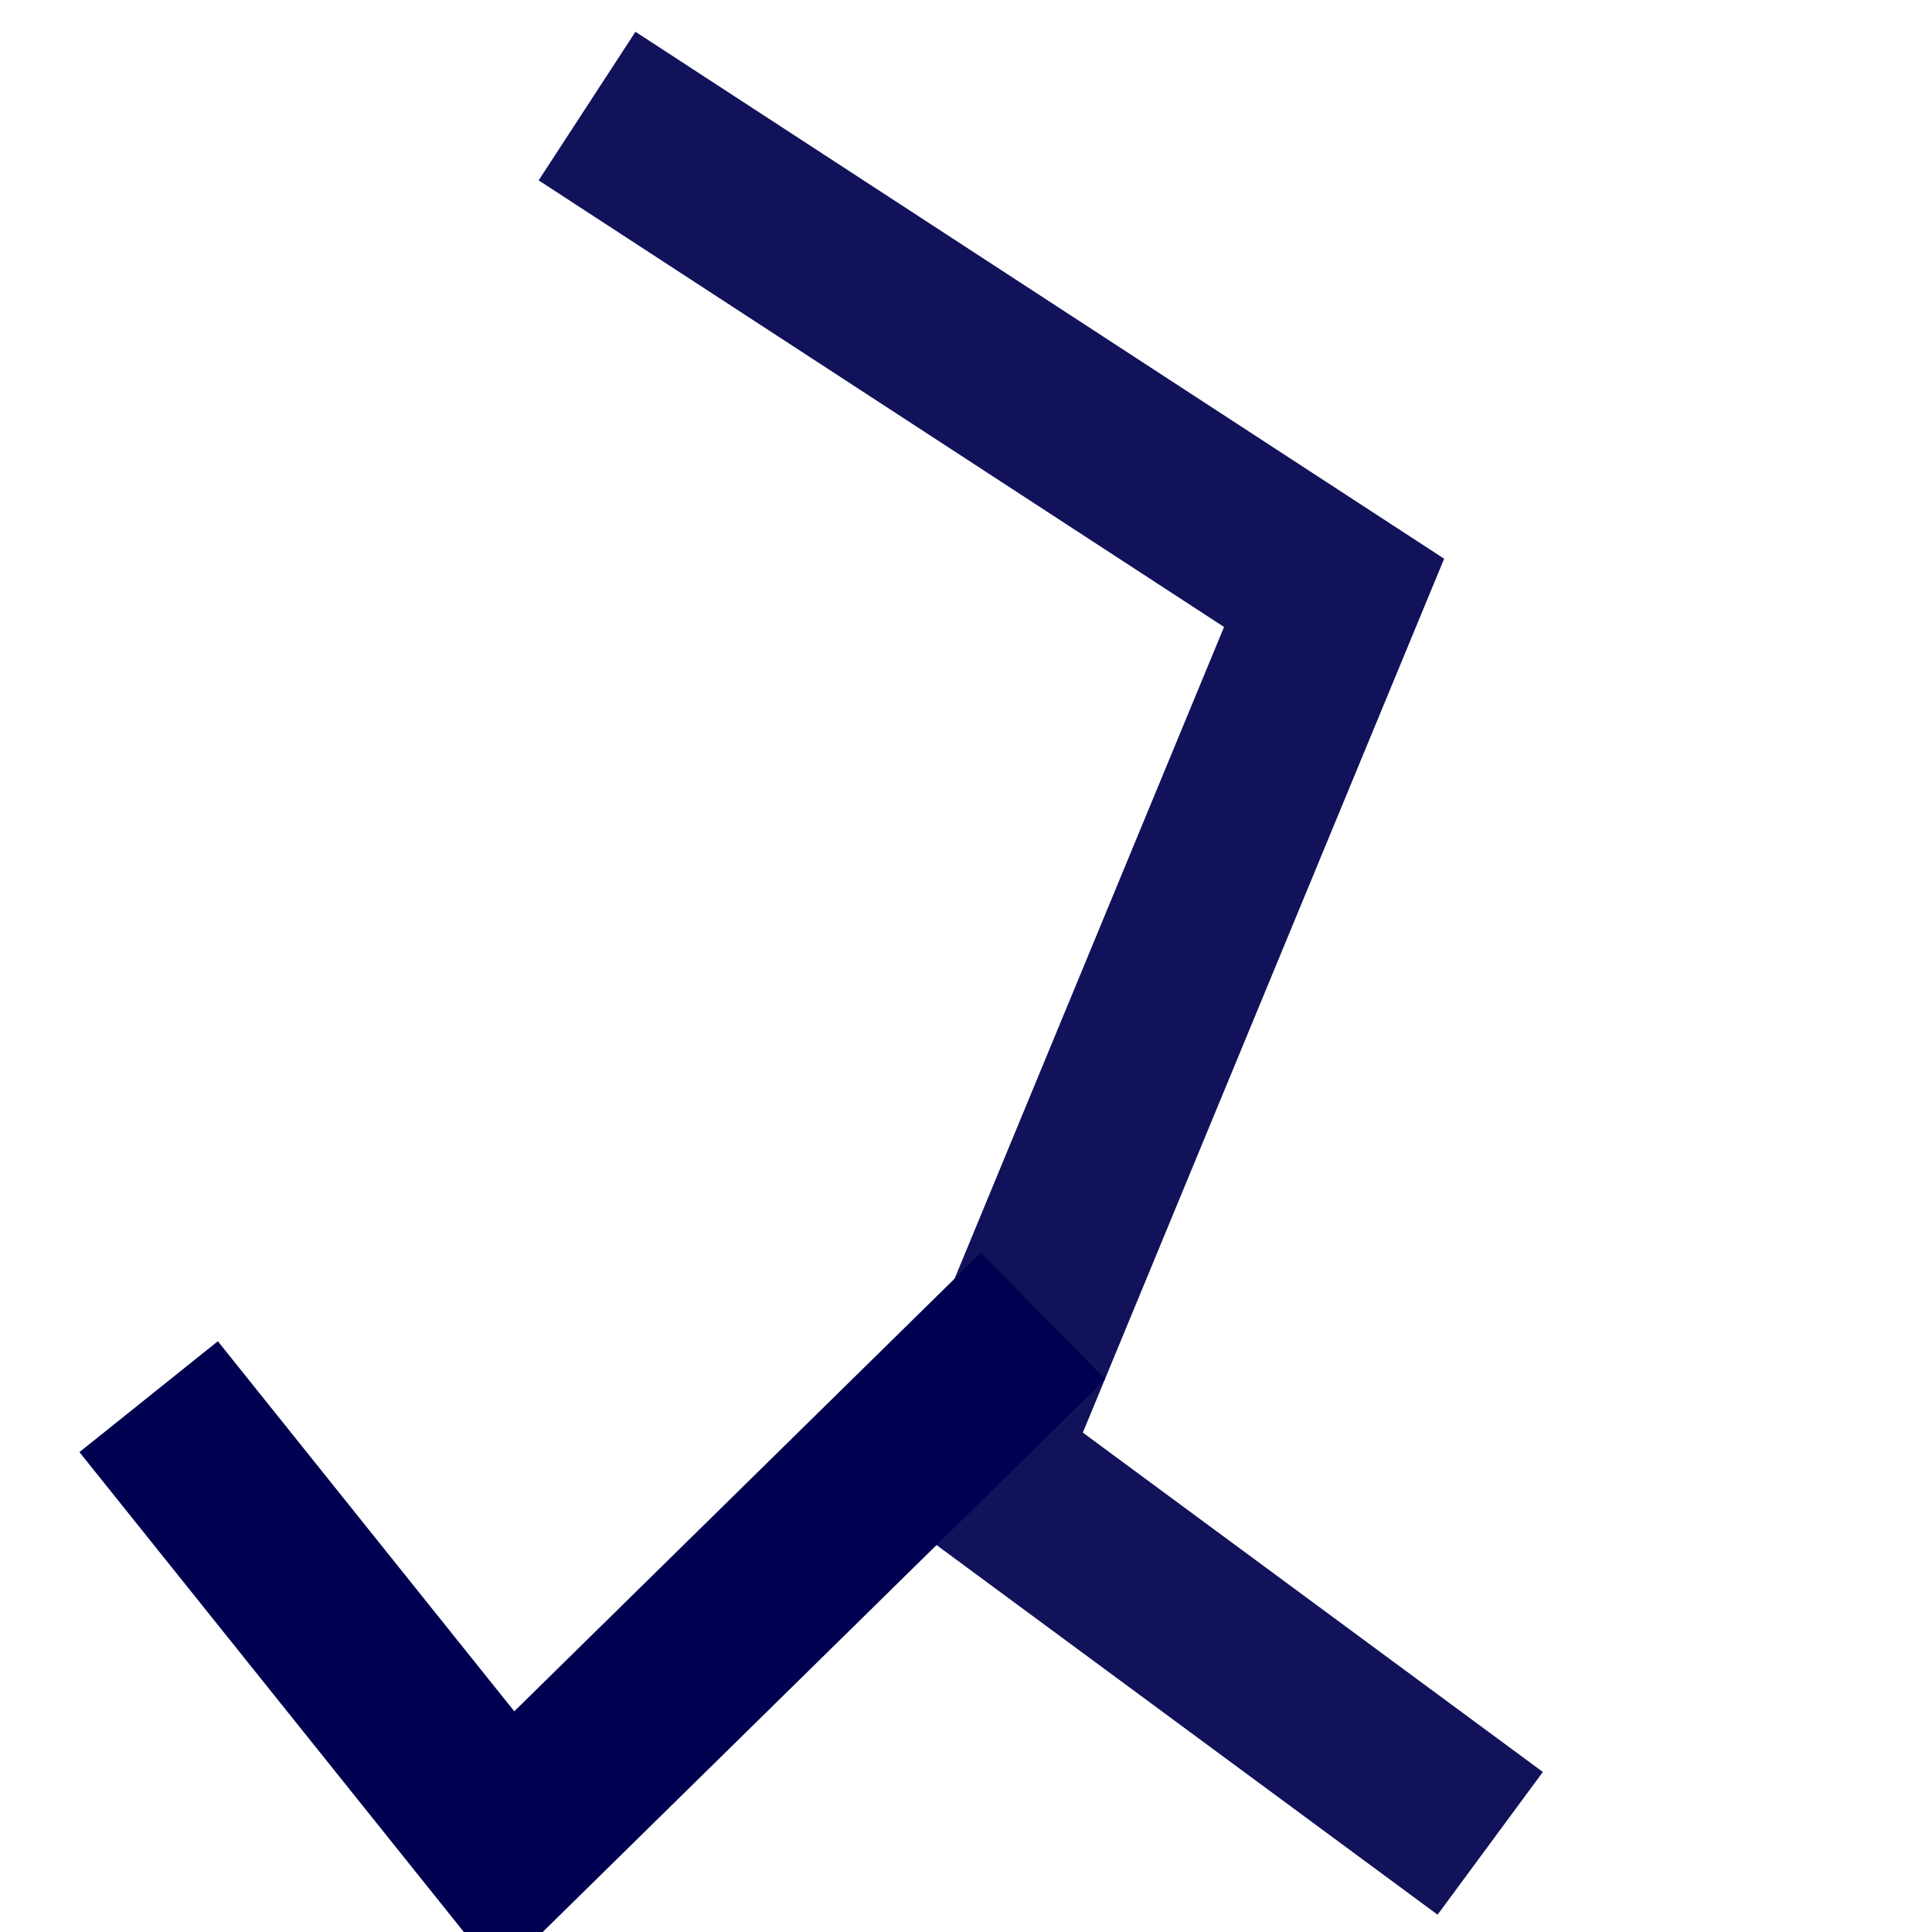 <?xml version="1.0" encoding="UTF-8" standalone="no"?>
<!-- Created with Inkscape (http://www.inkscape.org/) -->

<svg
   xmlns:dc="http://purl.org/dc/elements/1.1/"
   xmlns:cc="http://creativecommons.org/ns#"
   xmlns:rdf="http://www.w3.org/1999/02/22-rdf-syntax-ns#"
   xmlns:svg="http://www.w3.org/2000/svg"
   xmlns="http://www.w3.org/2000/svg"
   xmlns:sodipodi="http://sodipodi.sourceforge.net/DTD/sodipodi-0.dtd"
   xmlns:inkscape="http://www.inkscape.org/namespaces/inkscape"
   width="48"
   height="48"
   id="svg2160"
   sodipodi:version="0.32"
   inkscape:version="0.47 r22583"
   sodipodi:docname="rotamers.svg"
   inkscape:output_extension="org.inkscape.output.svg.inkscape"
   inkscape:export-filename="/home/paule/Projects/coot/pixmaps/rotamers.png"
   inkscape:export-xdpi="100"
   inkscape:export-ydpi="100"
   sodipodi:modified="true"
   version="1.1">
  <defs
     id="defs2162">
    <inkscape:perspective
       sodipodi:type="inkscape:persp3d"
       inkscape:vp_x="0 : 8 : 1"
       inkscape:vp_y="0 : 1000 : 0"
       inkscape:vp_z="16 : 8 : 1"
       inkscape:persp3d-origin="8 : 5.3333333 : 1"
       id="perspective4149" />
  </defs>
  <sodipodi:namedview
     id="base"
     pagecolor="#ffffff"
     bordercolor="#666666"
     borderopacity="1.0"
     inkscape:pageopacity="0.0"
     inkscape:pageshadow="2"
     inkscape:zoom="2.7747252"
     inkscape:cx="53.066093"
     inkscape:cy="-14.060594"
     inkscape:current-layer="layer1"
     showgrid="true"
     inkscape:grid-bbox="true"
     inkscape:document-units="px"
     inkscape:window-width="993"
     inkscape:window-height="964"
     inkscape:window-x="327"
     inkscape:window-y="55"
     inkscape:window-maximized="0" />
  <g
     id="layer1"
     inkscape:label="Layer 1"
     inkscape:groupmode="layer"
     transform="translate(0,32)">
    <path
       style="fill:none;stroke:#12125a;stroke-width:4.406px;stroke-linecap:butt;stroke-linejoin:miter;stroke-opacity:1"
       d="M 37.024,13.797 24.209,4.343 33.145,-17.271 14.585,-29.365"
       id="path2168" />
    <path
       style="fill:none;stroke:#000050;stroke-width:4.406px;stroke-linecap:butt;stroke-linejoin:miter;stroke-opacity:1"
       d="M 25.916,0.696 12.582,13.797 3.693,2.7"
       id="path3383" />
  </g>
</svg>
